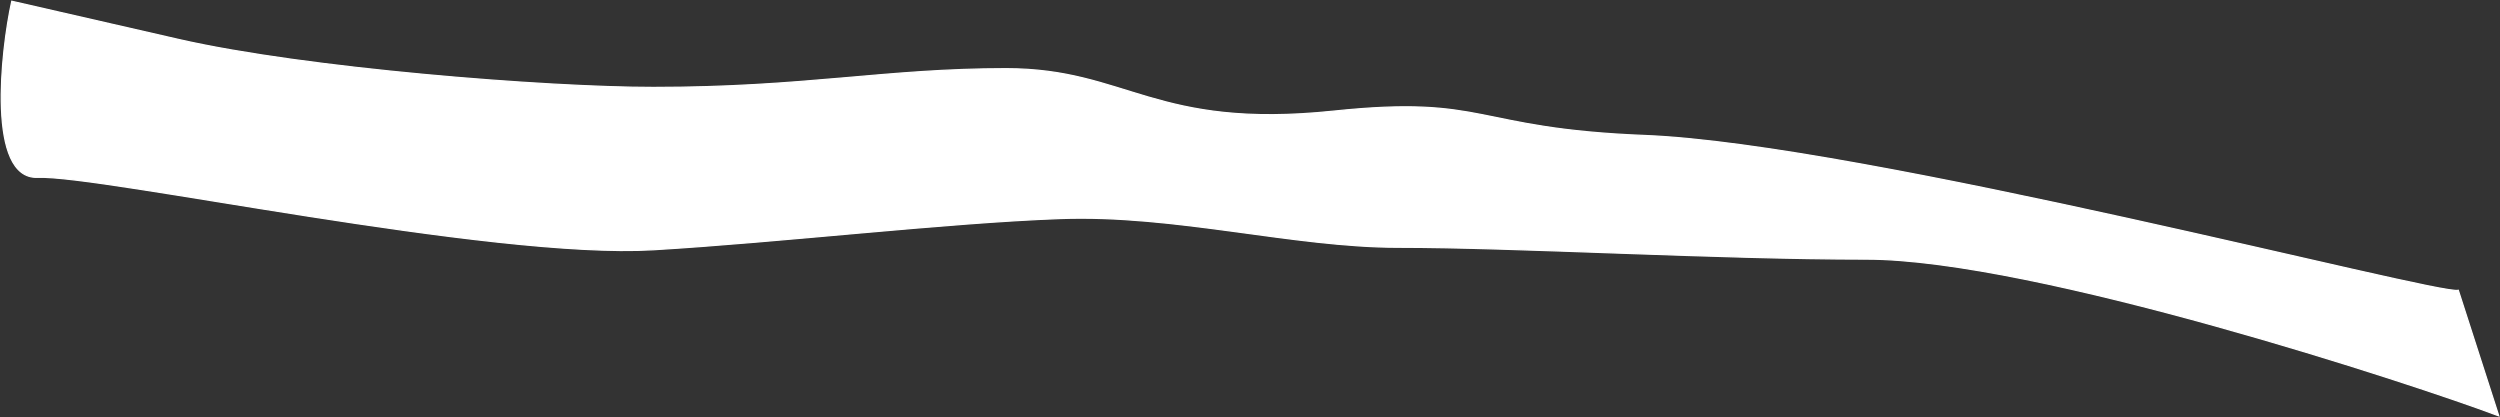 <?xml version="1.0" encoding="UTF-8"?> <svg xmlns="http://www.w3.org/2000/svg" width="2002" height="334" viewBox="0 0 2002 334" fill="none"><rect x="0" y="0" width="2002" height="334" fill="#333333" stroke="none"/> <path d="M523.247 70C438.233 70 245.107 55 142.662 31.5C40.217 8 9.43 1 9.43 1C0.584 41.167 -10.634 143.6 30.132 142C81.089 140 392.926 207.712 523.247 200C624.63 194 757.331 178.337 849.159 175C940.988 171.663 1035.61 198 1119.34 198C1214.35 198 1374.65 207.473 1494.61 207.5C1628.92 207.53 1933.5 307.494 2001 333L1968.62 232.5C1953.41 236.779 1492.17 115.381 1317.33 108.5C1178.94 103.053 1191.53 76.056 1067.85 89C924.533 103.999 902.77 55 805.634 55C708.497 55 645.331 70 523.247 70Z" fill="white" stroke="white"></path> </svg> 